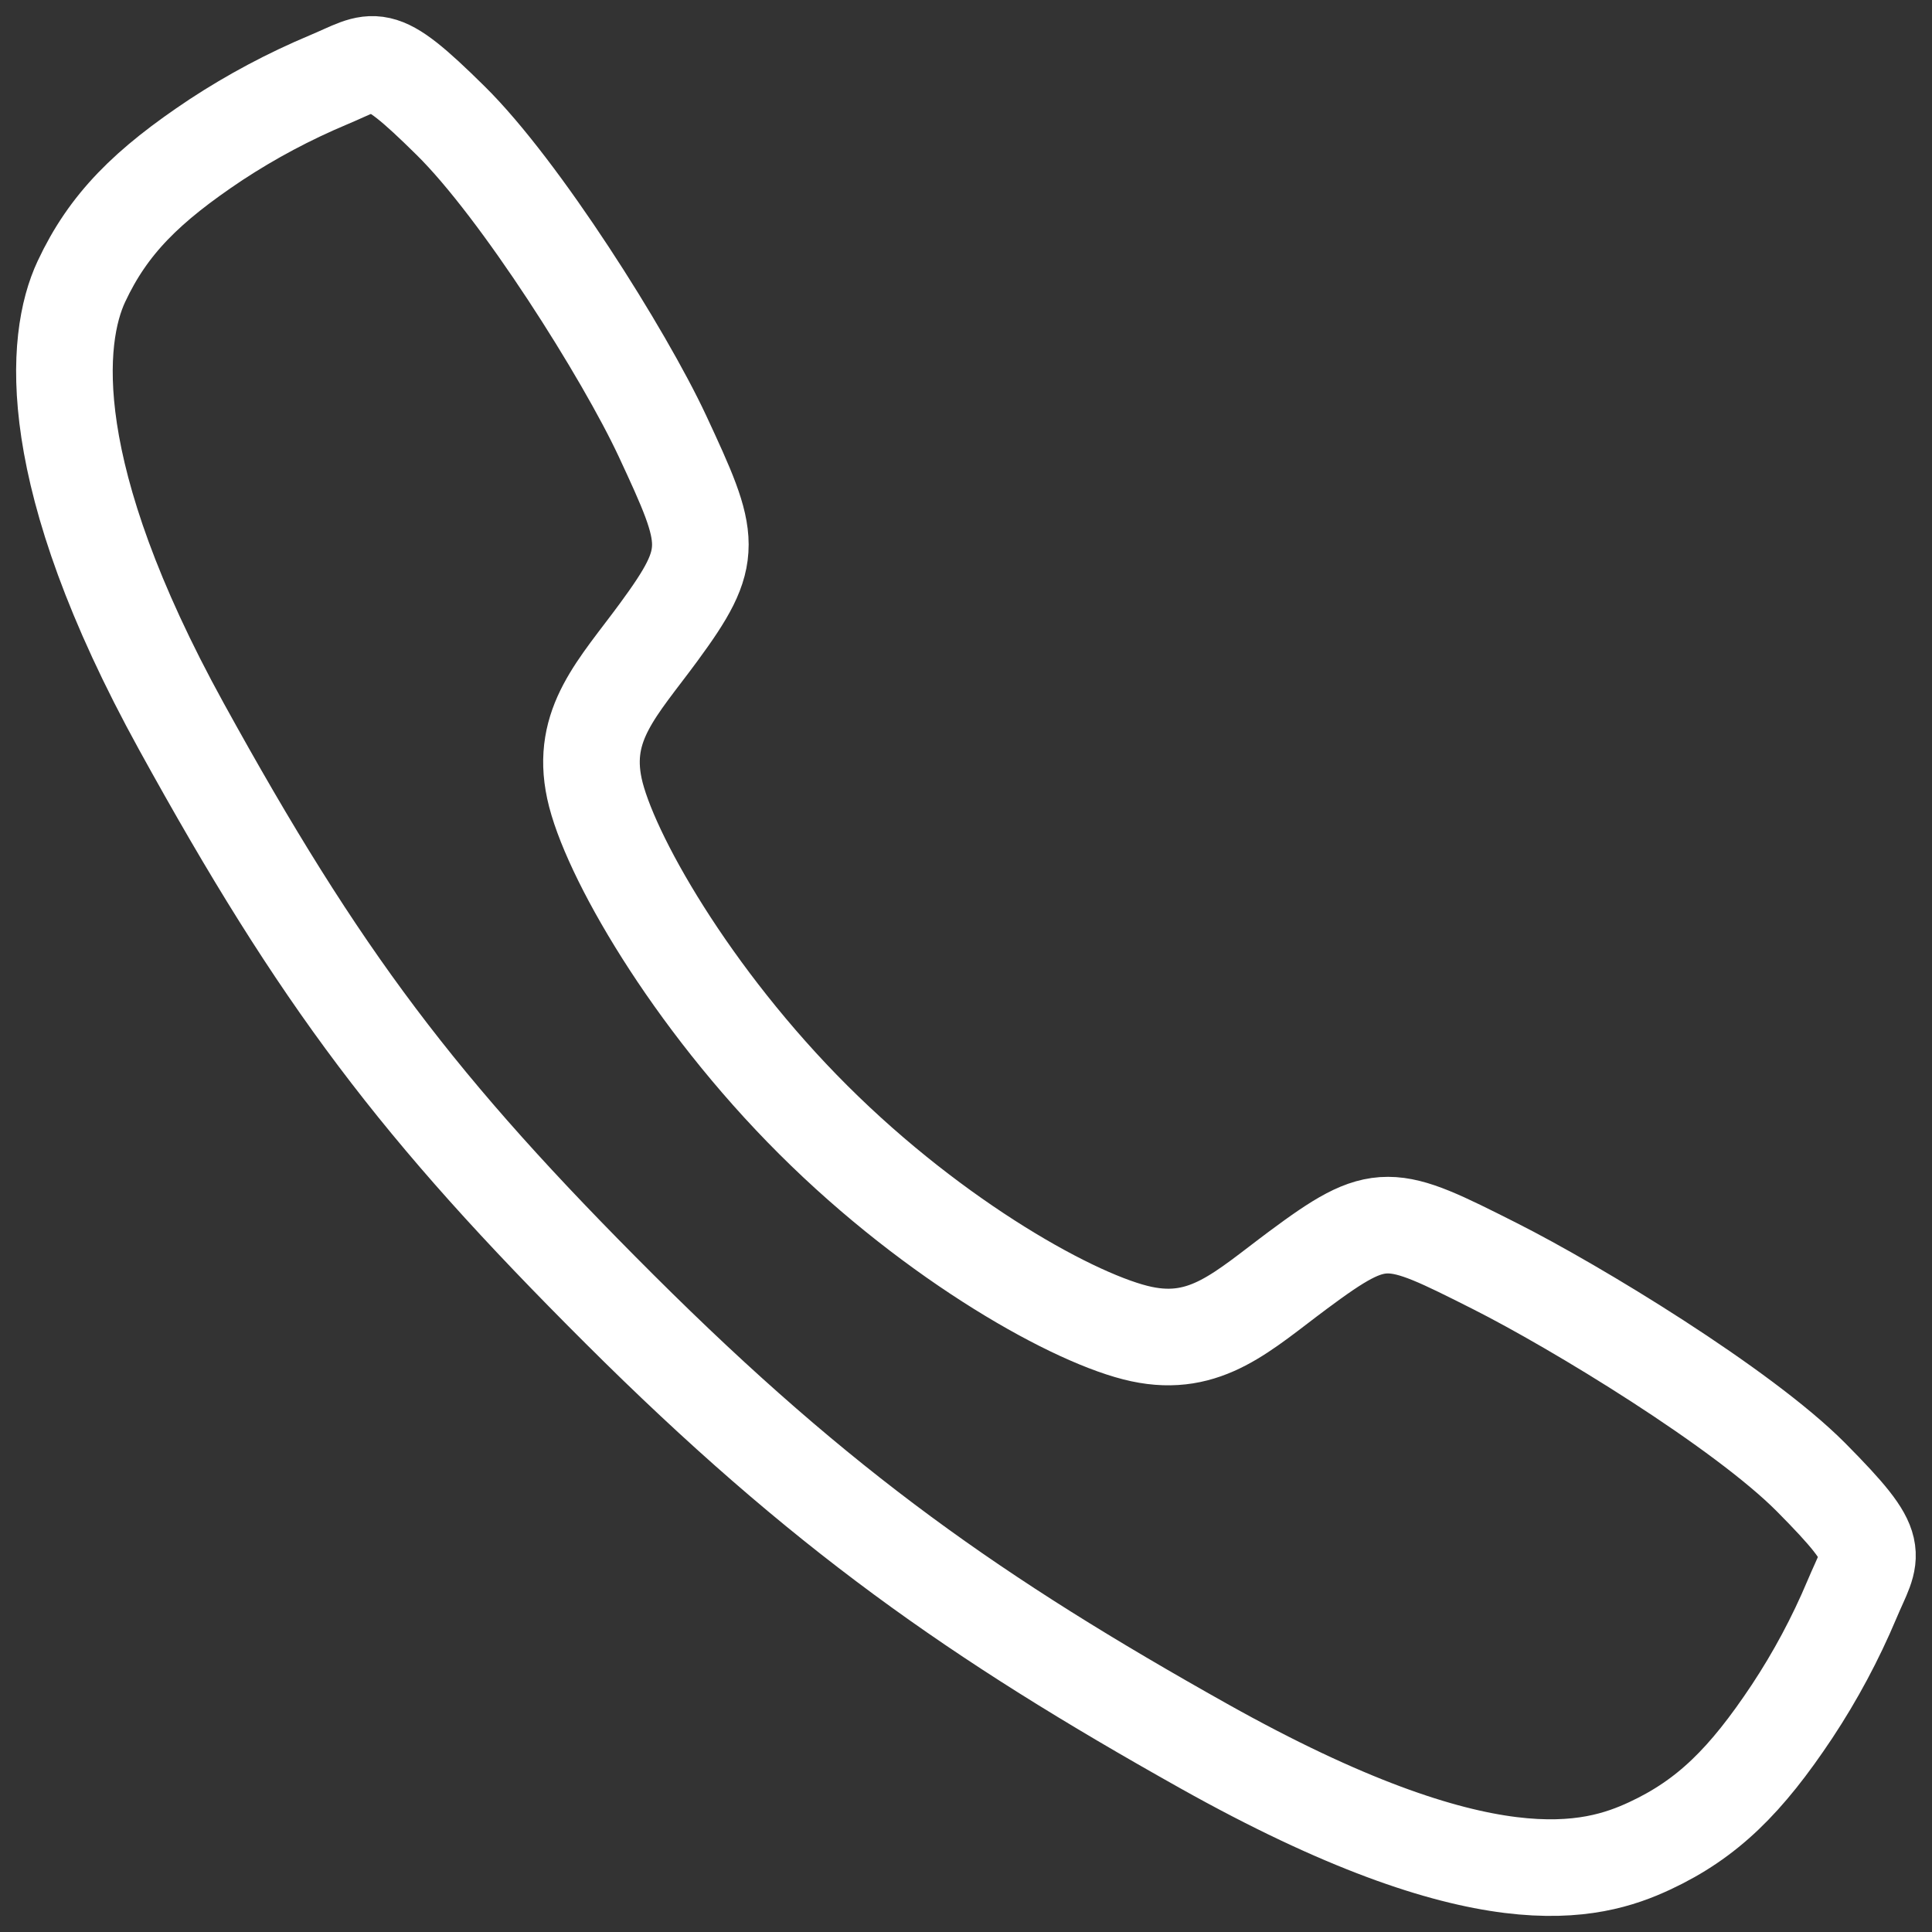 <svg width="30" height="30" viewBox="0 0 30 30" fill="none" xmlns="http://www.w3.org/2000/svg">
<rect x="0" y="0" width="30" height="30" fill="#333333" stroke="none"/>
<path d="M28.124 22.941C27.055 21.864 24.467 20.292 23.211 19.659C21.576 18.835 21.441 18.768 20.155 19.723C19.298 20.36 18.728 20.93 17.724 20.715C16.721 20.502 14.54 19.295 12.631 17.391C10.721 15.488 9.444 13.244 9.23 12.244C9.015 11.244 9.594 10.68 10.225 9.821C11.115 8.609 11.048 8.407 10.287 6.772C9.694 5.5 8.077 2.936 6.996 1.872C5.84 0.73 5.84 0.932 5.095 1.242C4.488 1.497 3.906 1.807 3.356 2.168C2.279 2.884 1.682 3.478 1.264 4.371C0.846 5.264 0.658 7.358 2.816 11.279C4.975 15.2 6.489 17.206 9.623 20.331C12.758 23.457 15.168 25.137 18.692 27.113C23.05 29.555 24.722 29.079 25.618 28.662C26.514 28.244 27.111 27.652 27.827 26.575C28.19 26.026 28.501 25.445 28.756 24.839C29.067 24.096 29.268 24.096 28.124 22.941Z" stroke="white" stroke-width="1.5" stroke-miterlimit="10"/>
</svg>
